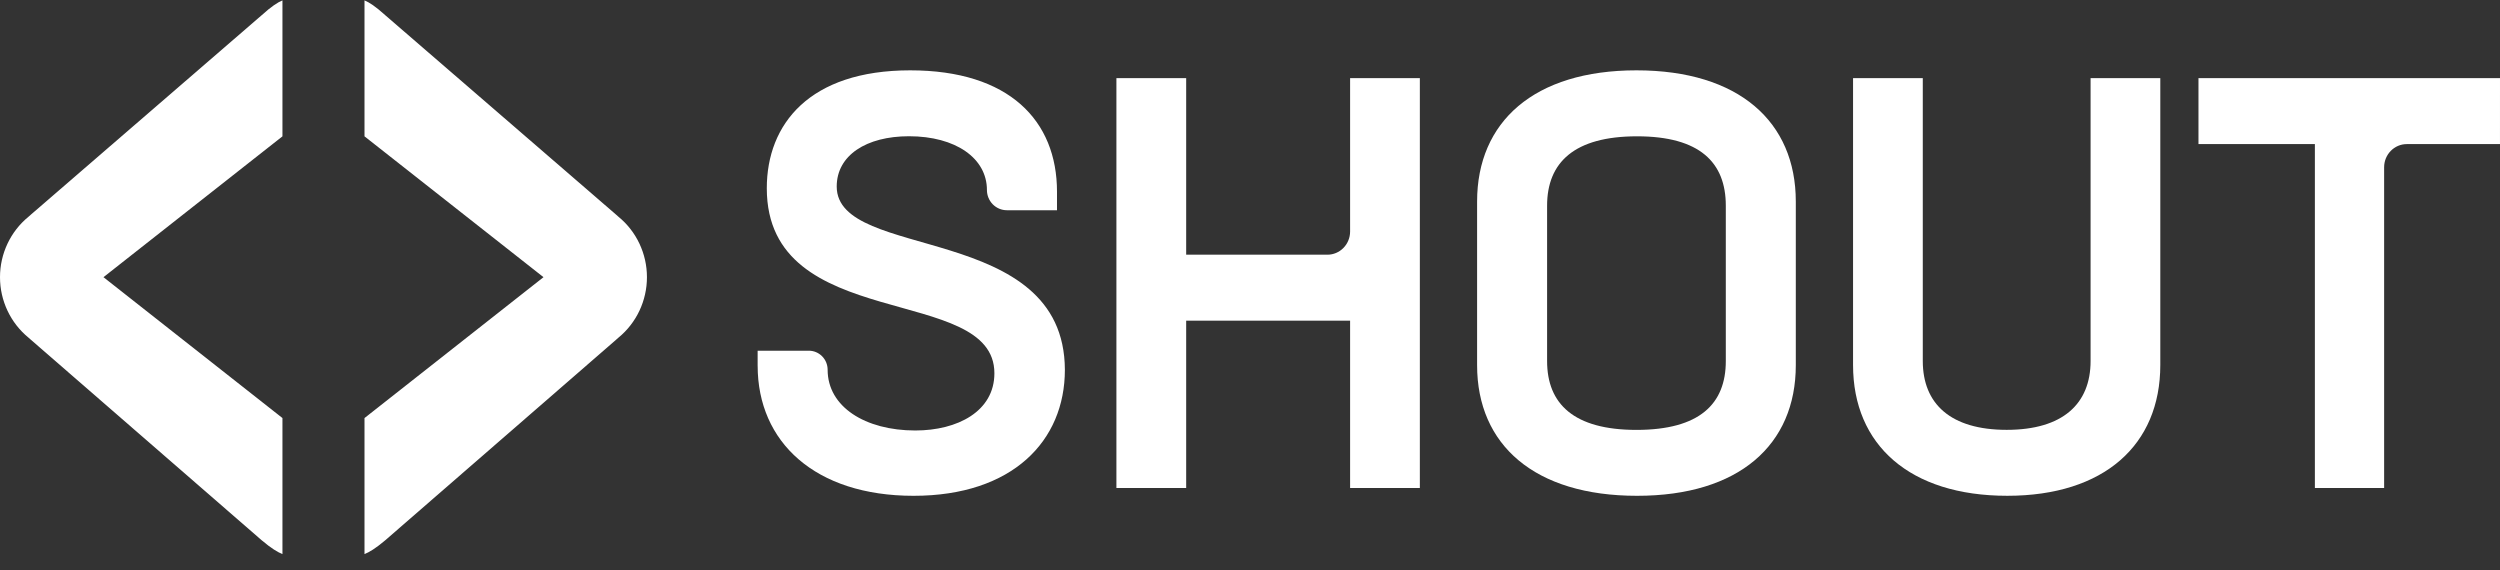 <svg width="149" height="34" viewBox="0 0 149 34" fill="none" xmlns="http://www.w3.org/2000/svg">
<rect x="0" y="0" width="149" height="34" fill="#333333" stroke="none"/>
<g id="logo/name and symbol">
<path id="Path" fill-rule="evenodd" clip-rule="evenodd" d="M45.155 21.798V20.902H48.207C48.504 20.902 48.789 21.022 48.999 21.235C49.209 21.448 49.327 21.737 49.327 22.039C49.327 24.245 51.564 25.657 54.553 25.657C57.062 25.657 59.266 24.52 59.266 22.246C59.266 16.871 45.701 19.934 45.701 11.22C45.701 7.396 48.245 4.192 54.247 4.192C60.148 4.192 62.997 7.189 62.997 11.427V12.53H60.009C59.694 12.53 59.392 12.403 59.169 12.177C58.946 11.95 58.821 11.644 58.821 11.324C58.821 9.429 56.956 8.12 54.175 8.12C51.632 8.12 49.868 9.257 49.868 11.117C49.868 15.596 63.433 13.185 63.467 22.039C63.467 26.277 60.348 29.55 54.448 29.55C48.581 29.55 45.156 26.346 45.156 21.798" fill="white"/>
<path id="Path_2" fill-rule="evenodd" clip-rule="evenodd" d="M84.623 4.655V29.086H80.466V19.112H70.696V29.086H66.538V4.655H70.696V15.18H79.113C79.472 15.18 79.816 15.035 80.069 14.776C80.323 14.517 80.466 14.166 80.466 13.8V4.655H84.623Z" fill="white"/>
<path id="Shape" fill-rule="evenodd" clip-rule="evenodd" d="M88.035 21.764V12.013C88.035 7.259 91.428 4.192 97.532 4.192C103.637 4.192 107.03 7.259 107.03 12.013V21.764C107.03 26.518 103.637 29.55 97.567 29.55C91.461 29.55 88.035 26.518 88.035 21.764ZM102.858 21.522V12.258C102.858 9.674 101.297 8.124 97.567 8.124C93.836 8.124 92.207 9.674 92.207 12.258V21.522C92.207 24.072 93.802 25.622 97.532 25.622C101.297 25.622 102.858 24.072 102.858 21.522Z" fill="white"/>
<path id="Path_3" fill-rule="evenodd" clip-rule="evenodd" d="M110.442 21.757V4.655H114.598V21.515C114.598 24.067 116.253 25.619 119.598 25.619C122.943 25.619 124.599 24.067 124.599 21.515V4.655H128.754V21.757C128.754 26.516 125.409 29.549 119.633 29.549C113.82 29.549 110.442 26.516 110.442 21.757" fill="white"/>
<path id="Path_4" fill-rule="evenodd" clip-rule="evenodd" d="M148.999 8.588H143.447C142.7 8.588 142.094 9.206 142.094 9.968V29.086H137.967V8.587H131.029V4.655H149L148.999 8.588Z" fill="white"/>
<path id="Path_5" fill-rule="evenodd" clip-rule="evenodd" d="M16.834 24.916L6.167 16.52L16.834 8.126V0.023C16.553 0.138 16.171 0.385 15.595 0.908L1.853 12.781C1.801 12.824 1.75 12.867 1.698 12.918C0.625 13.794 0 15.12 0 16.52C0 17.921 0.625 19.247 1.698 20.123C1.749 20.171 1.8 20.217 1.853 20.26L15.595 32.199C16.171 32.685 16.553 32.914 16.834 33.023V24.916Z" fill="white"/>
<path id="Path_6" fill-rule="evenodd" clip-rule="evenodd" d="M21.724 24.916L32.392 16.52L21.724 8.126V0.023C22.005 0.138 22.387 0.385 22.963 0.908L36.705 12.781C36.757 12.824 36.809 12.867 36.86 12.918C37.933 13.794 38.558 15.12 38.558 16.52C38.558 17.921 37.933 19.246 36.86 20.123C36.809 20.171 36.757 20.217 36.705 20.26L22.963 32.199C22.387 32.685 22.005 32.914 21.724 33.023L21.724 24.916Z" fill="white"/>
</g>
</svg>

